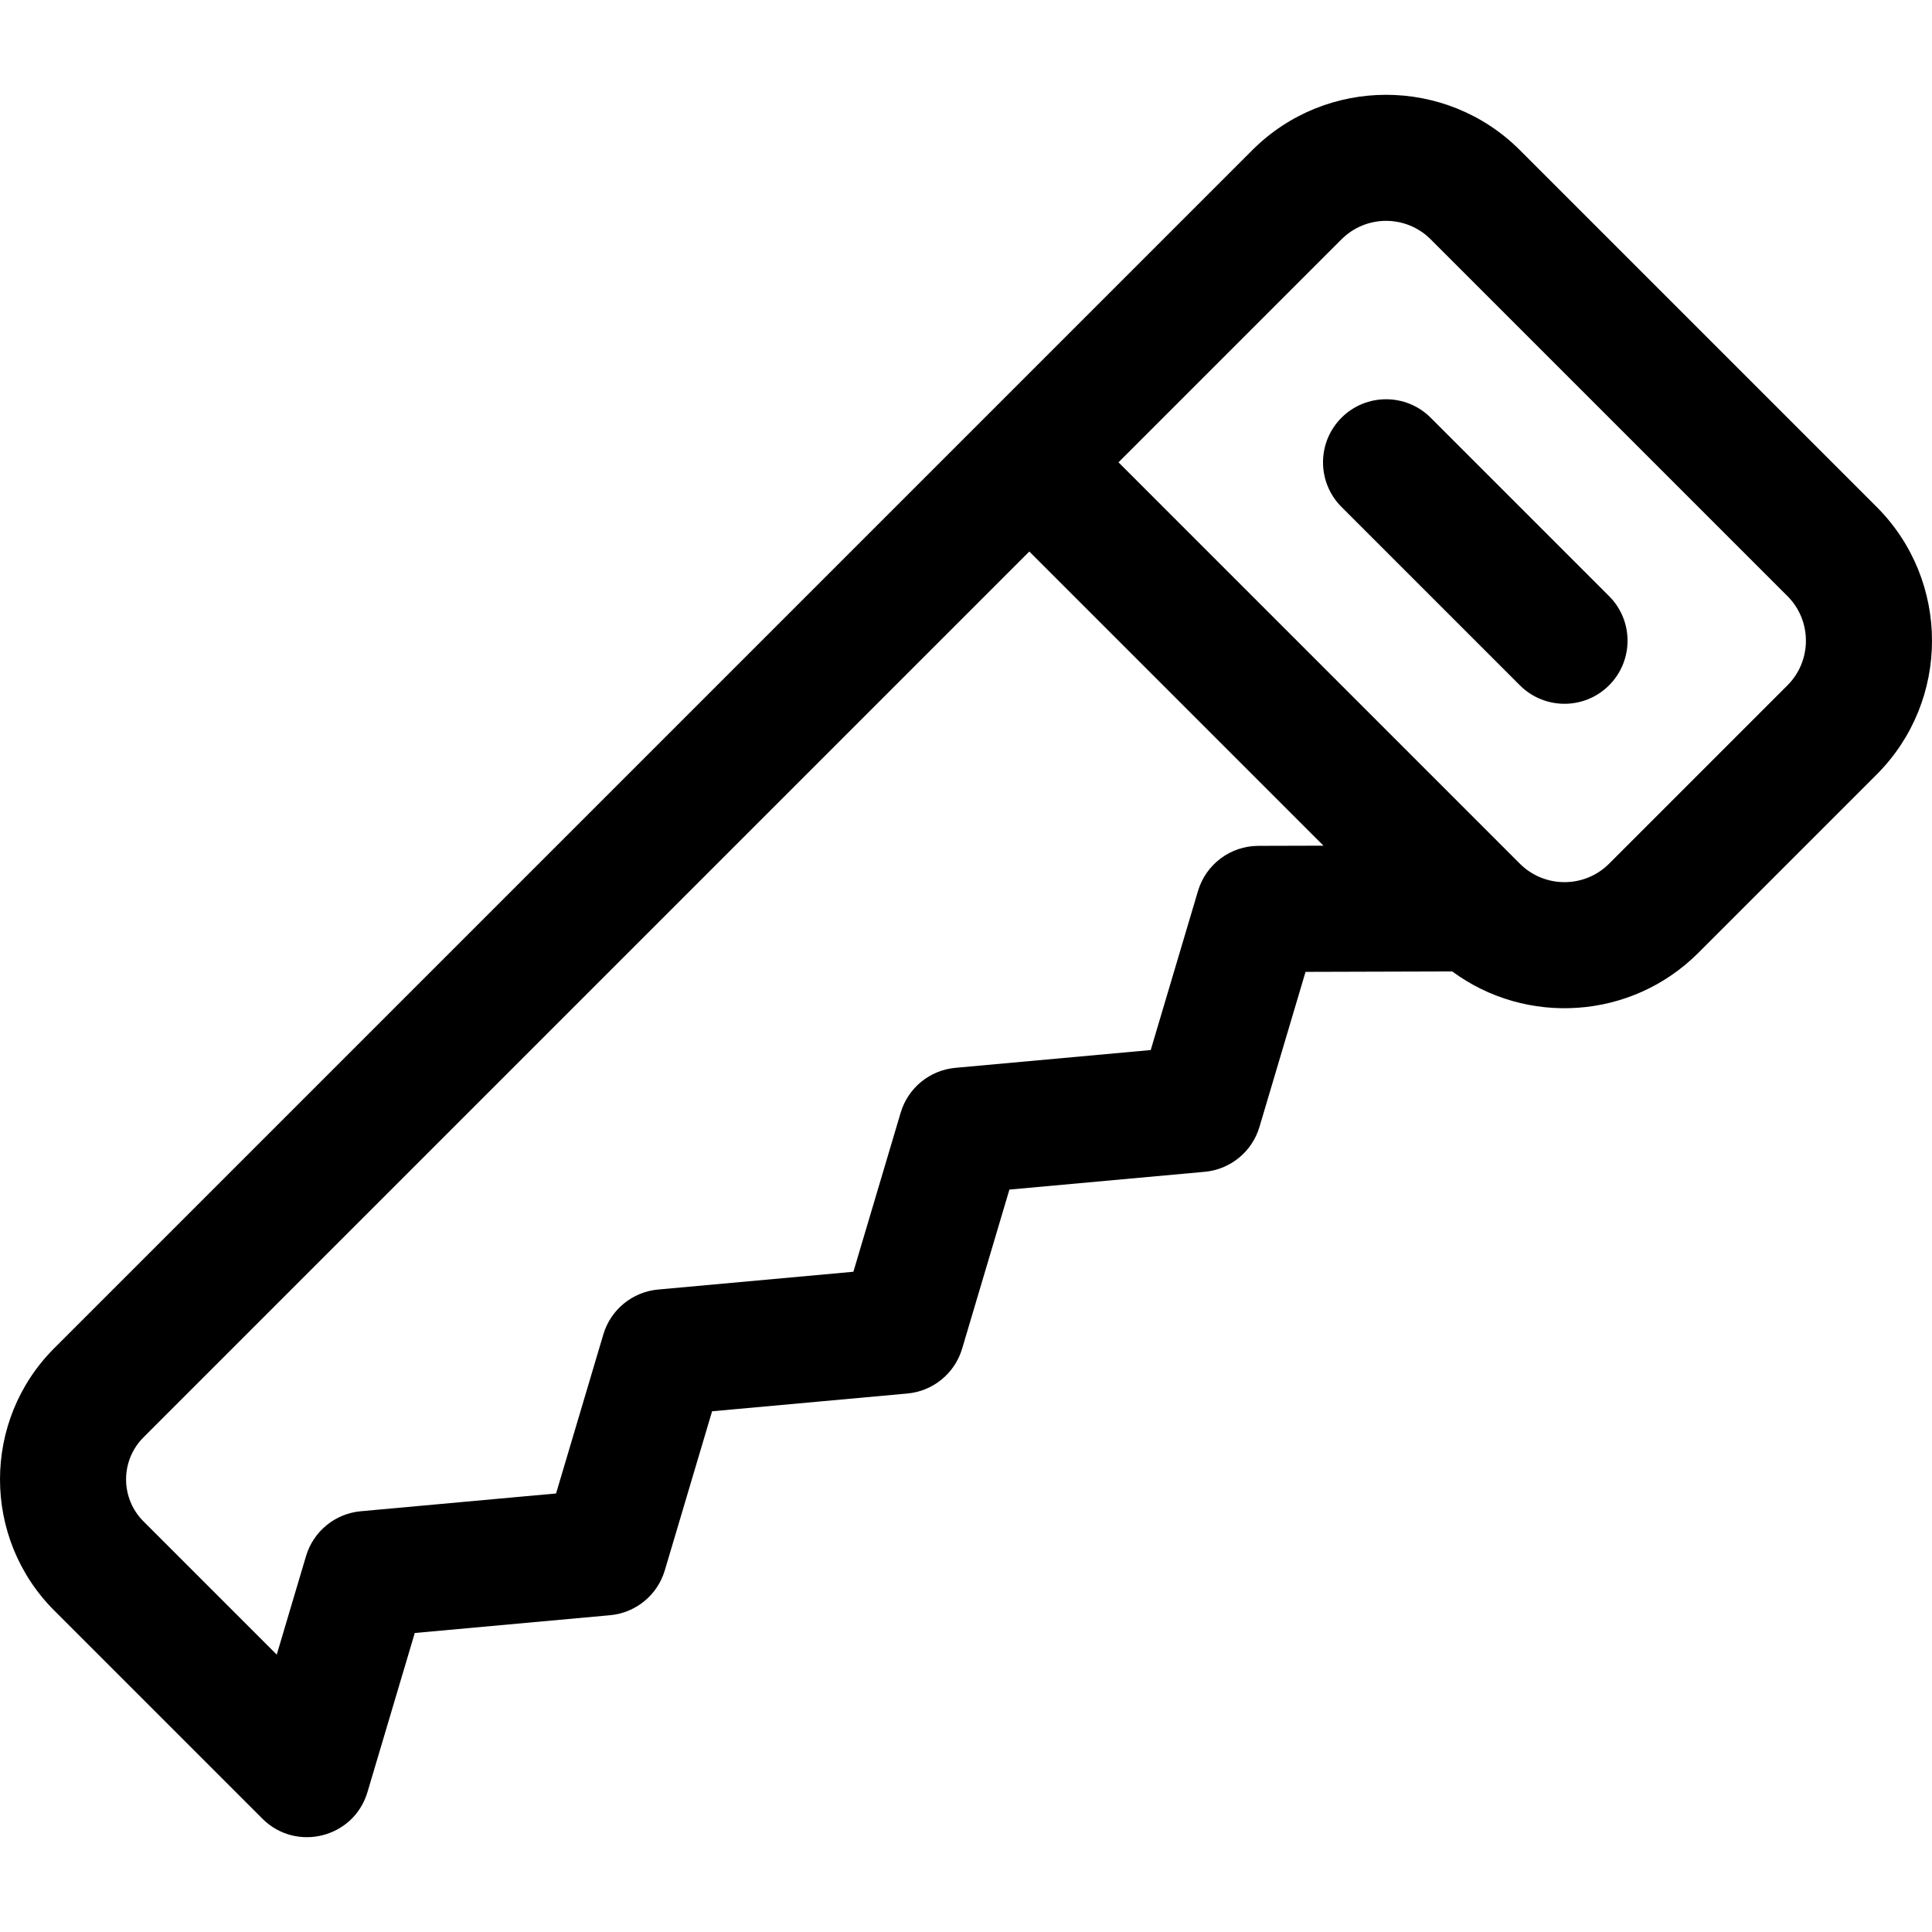 <?xml version="1.0" encoding="iso-8859-1"?>
<!-- Uploaded to: SVG Repo, www.svgrepo.com, Generator: SVG Repo Mixer Tools -->
<svg fill="#000000" height="800px" width="800px" version="1.1" id="Layer_1" xmlns="http://www.w3.org/2000/svg" xmlns:xlink="http://www.w3.org/1999/xlink" 
	 viewBox="0 0 512.001 512.001" xml:space="preserve">
<g>
	<g>
		<path d="M497.337,134.341L402.786,39.79c-19.549-19.551-51.362-19.554-70.914,0c-8.524,8.523-309.324,309.325-317.498,317.497
			c-19.166,19.167-19.166,50.353,0,69.521l55.17,55.17c8.91,8.912,24.217,5.131,27.841-7.056l12.532-42.159l51.756-4.712
			c6.811-0.621,12.557-5.327,14.506-11.883l12.532-42.159l51.756-4.712c6.811-0.621,12.557-5.327,14.506-11.883l12.532-42.159
			l51.756-4.712c6.811-0.621,12.557-5.327,14.506-11.883l12.217-41.101l38.877-0.114c19.62,14.476,47.464,12.826,65.202-4.914
			l47.275-47.275C516.888,185.704,516.888,153.893,497.337,134.341z M333.455,224.163c-7.379,0.022-13.87,4.88-15.972,11.952
			l-12.532,42.159l-51.756,4.712c-6.811,0.621-12.557,5.327-14.506,11.883l-12.532,42.159l-51.756,4.712
			c-6.811,0.621-12.557,5.327-14.506,11.883l-12.532,42.159l-51.756,4.714c-6.811,0.621-12.557,5.327-14.506,11.883l-7.762,26.116
			L38.013,403.17c-6.133-6.133-6.133-16.113,0-22.246l234.766-234.766l22.899,22.899l55.055,55.055L333.455,224.163z M473.7,181.616
			l-47.275,47.275c-6.519,6.518-17.12,6.516-23.639,0l-106.37-106.369l59.094-59.094c6.533-6.533,17.106-6.533,23.639,0
			l94.551,94.551C480.216,164.495,480.216,175.099,473.7,181.616z"/>
	</g>
</g>
<g>
	<g>
		<path d="M426.422,157.978l-47.274-47.275c-6.526-6.526-17.11-6.526-23.638,0s-6.528,17.11,0,23.638l47.275,47.275
			c3.264,3.264,7.542,4.896,11.818,4.896c4.277,0,8.556-1.632,11.818-4.896C432.95,175.089,432.95,164.505,426.422,157.978z"/>
	</g>
</g>
</svg>